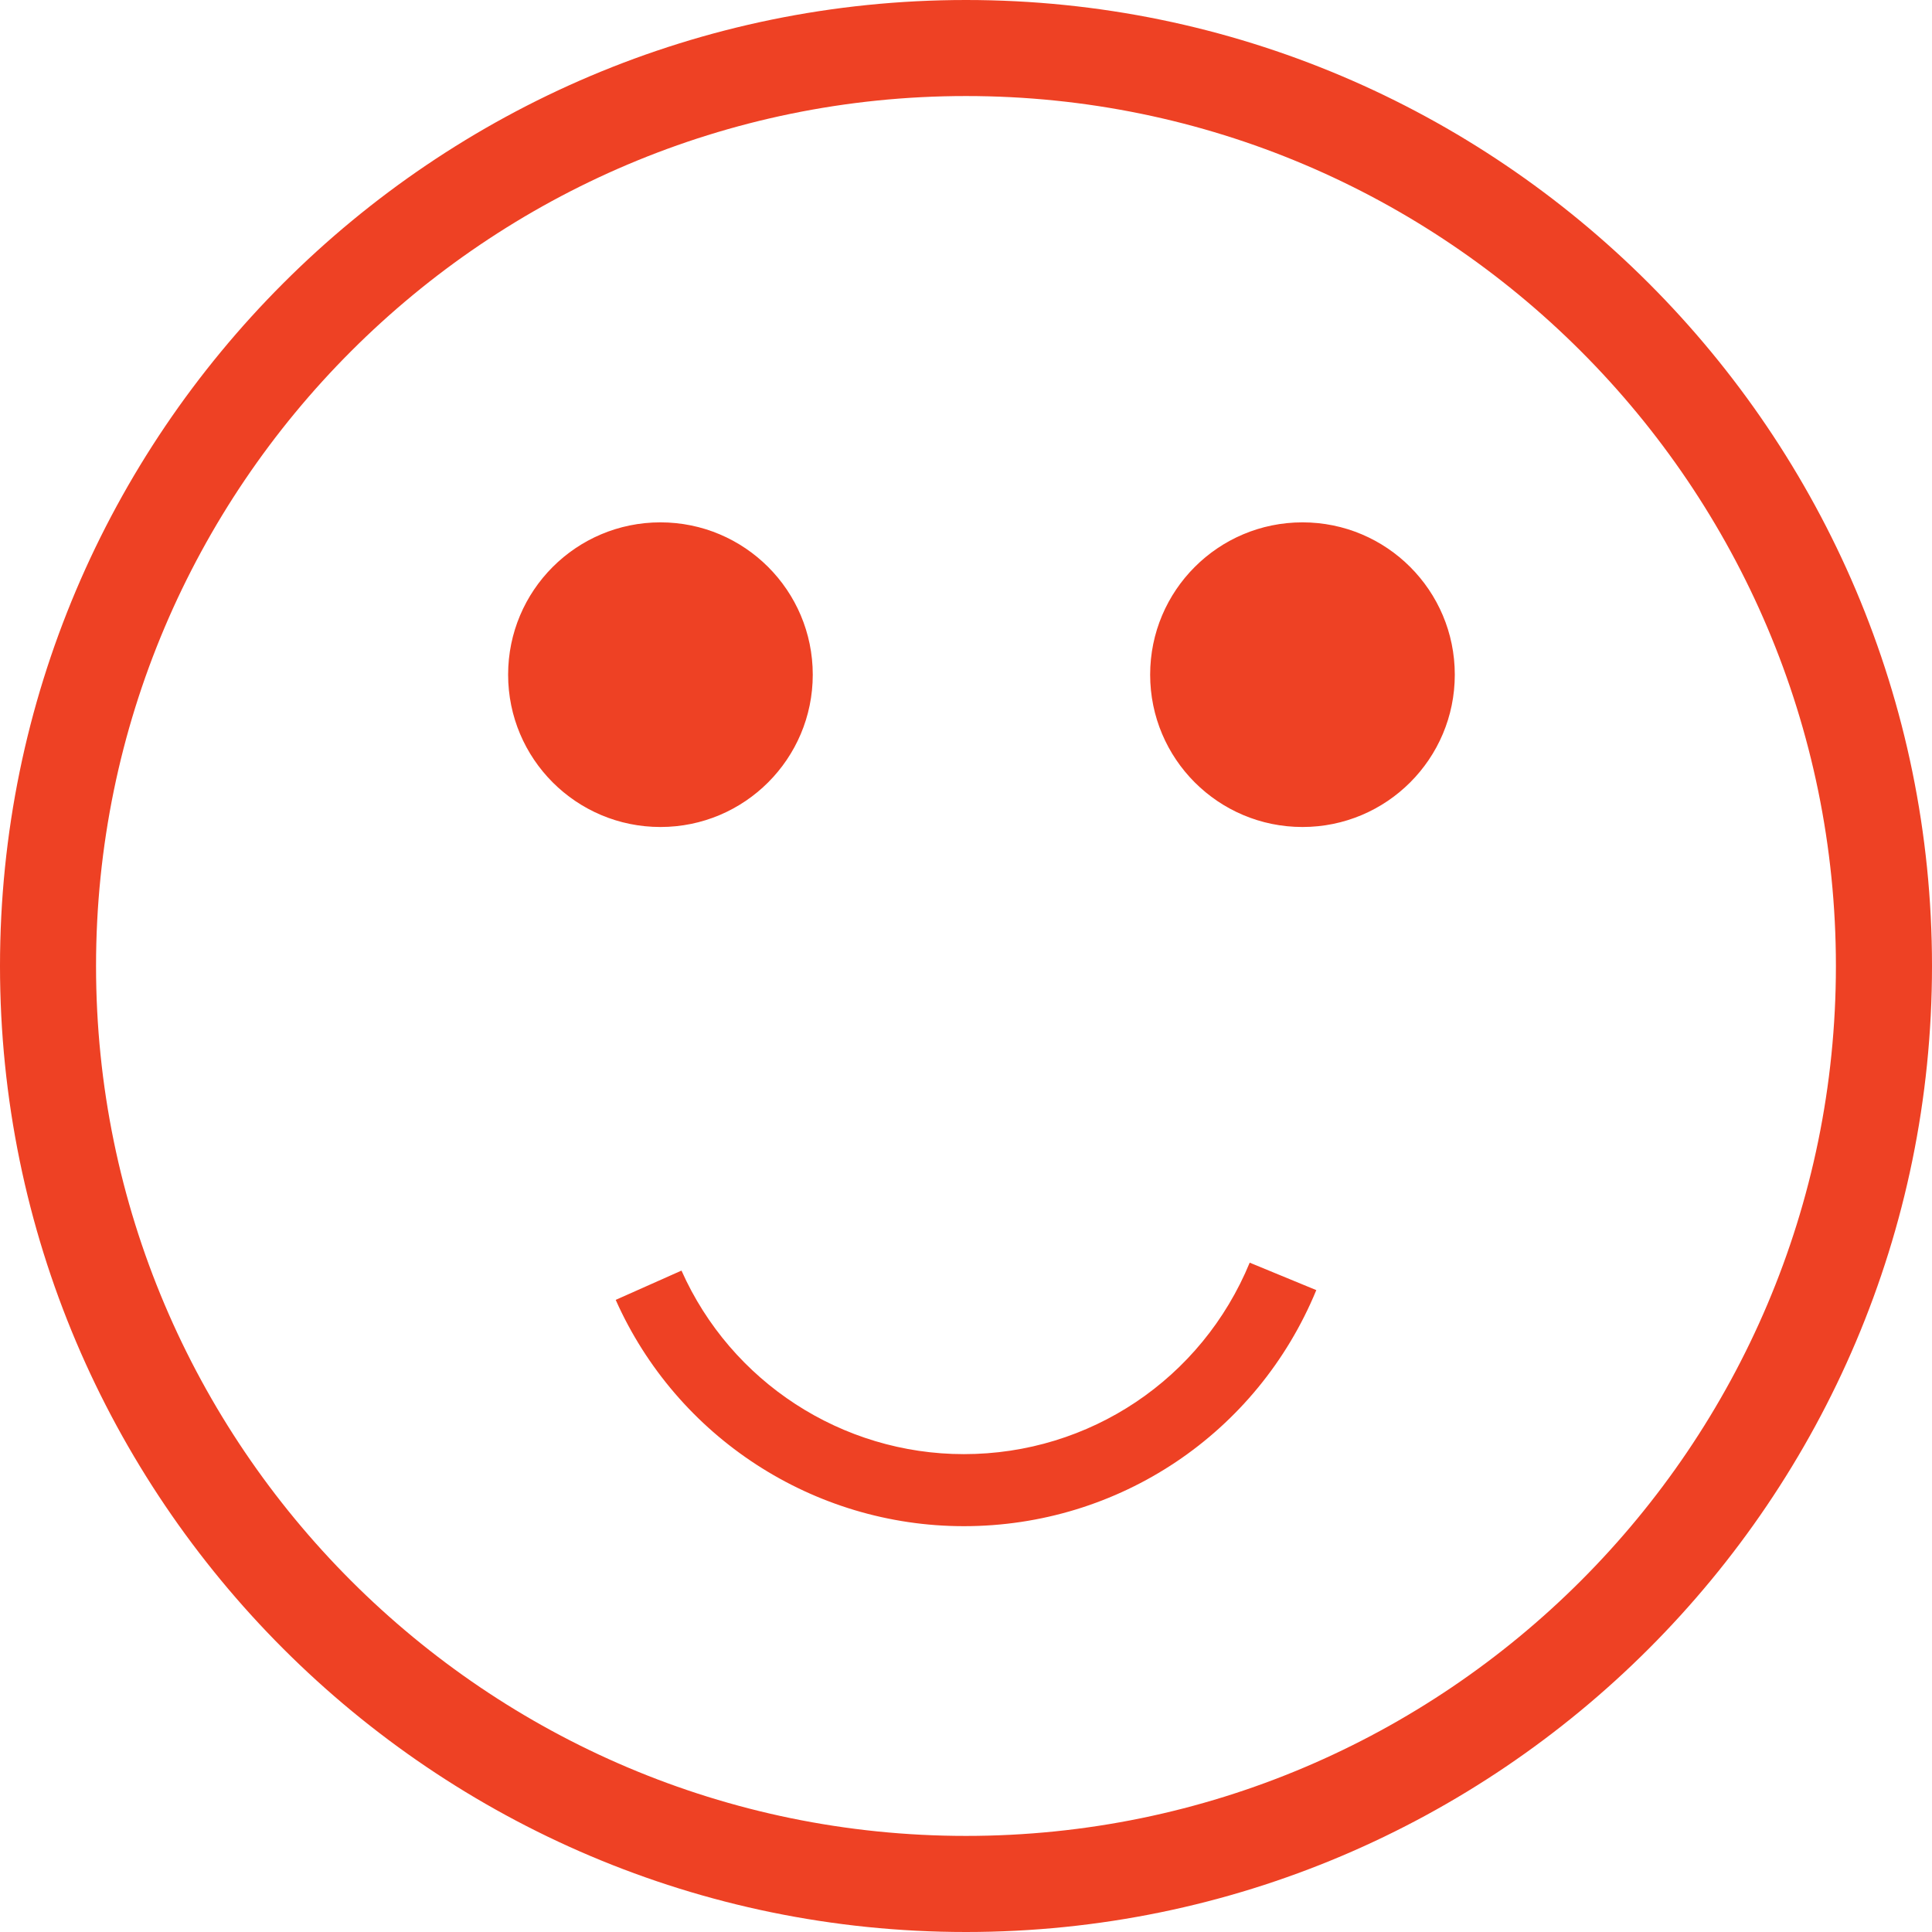 <svg width="38" height="38" viewBox="0 0 38 38" fill="none" xmlns="http://www.w3.org/2000/svg">
<g clip-path="url(#clip0_243_51)">
<path d="M19 0C8.523 0 0 8.523 0 19C0 29.476 8.523 38 19 38C29.477 38 38 29.476 38 19C38 8.523 29.477 0 19 0ZM19 36.11C9.566 36.11 1.889 28.435 1.889 19C1.889 9.565 9.566 1.889 19 1.889C28.435 1.889 36.11 9.565 36.11 19C36.11 28.435 28.434 36.11 19 36.11ZM28.614 13.27C28.614 14.925 27.273 16.266 25.618 16.266C23.963 16.266 22.622 14.925 22.622 13.27C22.622 11.615 23.963 10.274 25.618 10.274C27.273 10.274 28.614 11.615 28.614 13.27ZM12.99 16.266C11.335 16.266 9.994 14.925 9.994 13.27C9.994 11.615 11.335 10.274 12.99 10.274C14.644 10.274 15.986 11.615 15.986 13.27C15.986 14.925 14.644 16.266 12.99 16.266ZM24.58 24.835L25.89 25.375C24.728 28.195 22.007 30.018 18.958 30.018C16.002 30.018 13.313 28.271 12.11 25.567L13.404 24.991C14.38 27.184 16.561 28.601 18.958 28.601C21.431 28.601 23.637 27.123 24.58 24.835Z" fill="#EE4124"/>
</g>
<defs>
<clipPath id="clip0_243_51">
<rect width="38" height="38" fill="white"/>
</clipPath>
</defs>
</svg>
